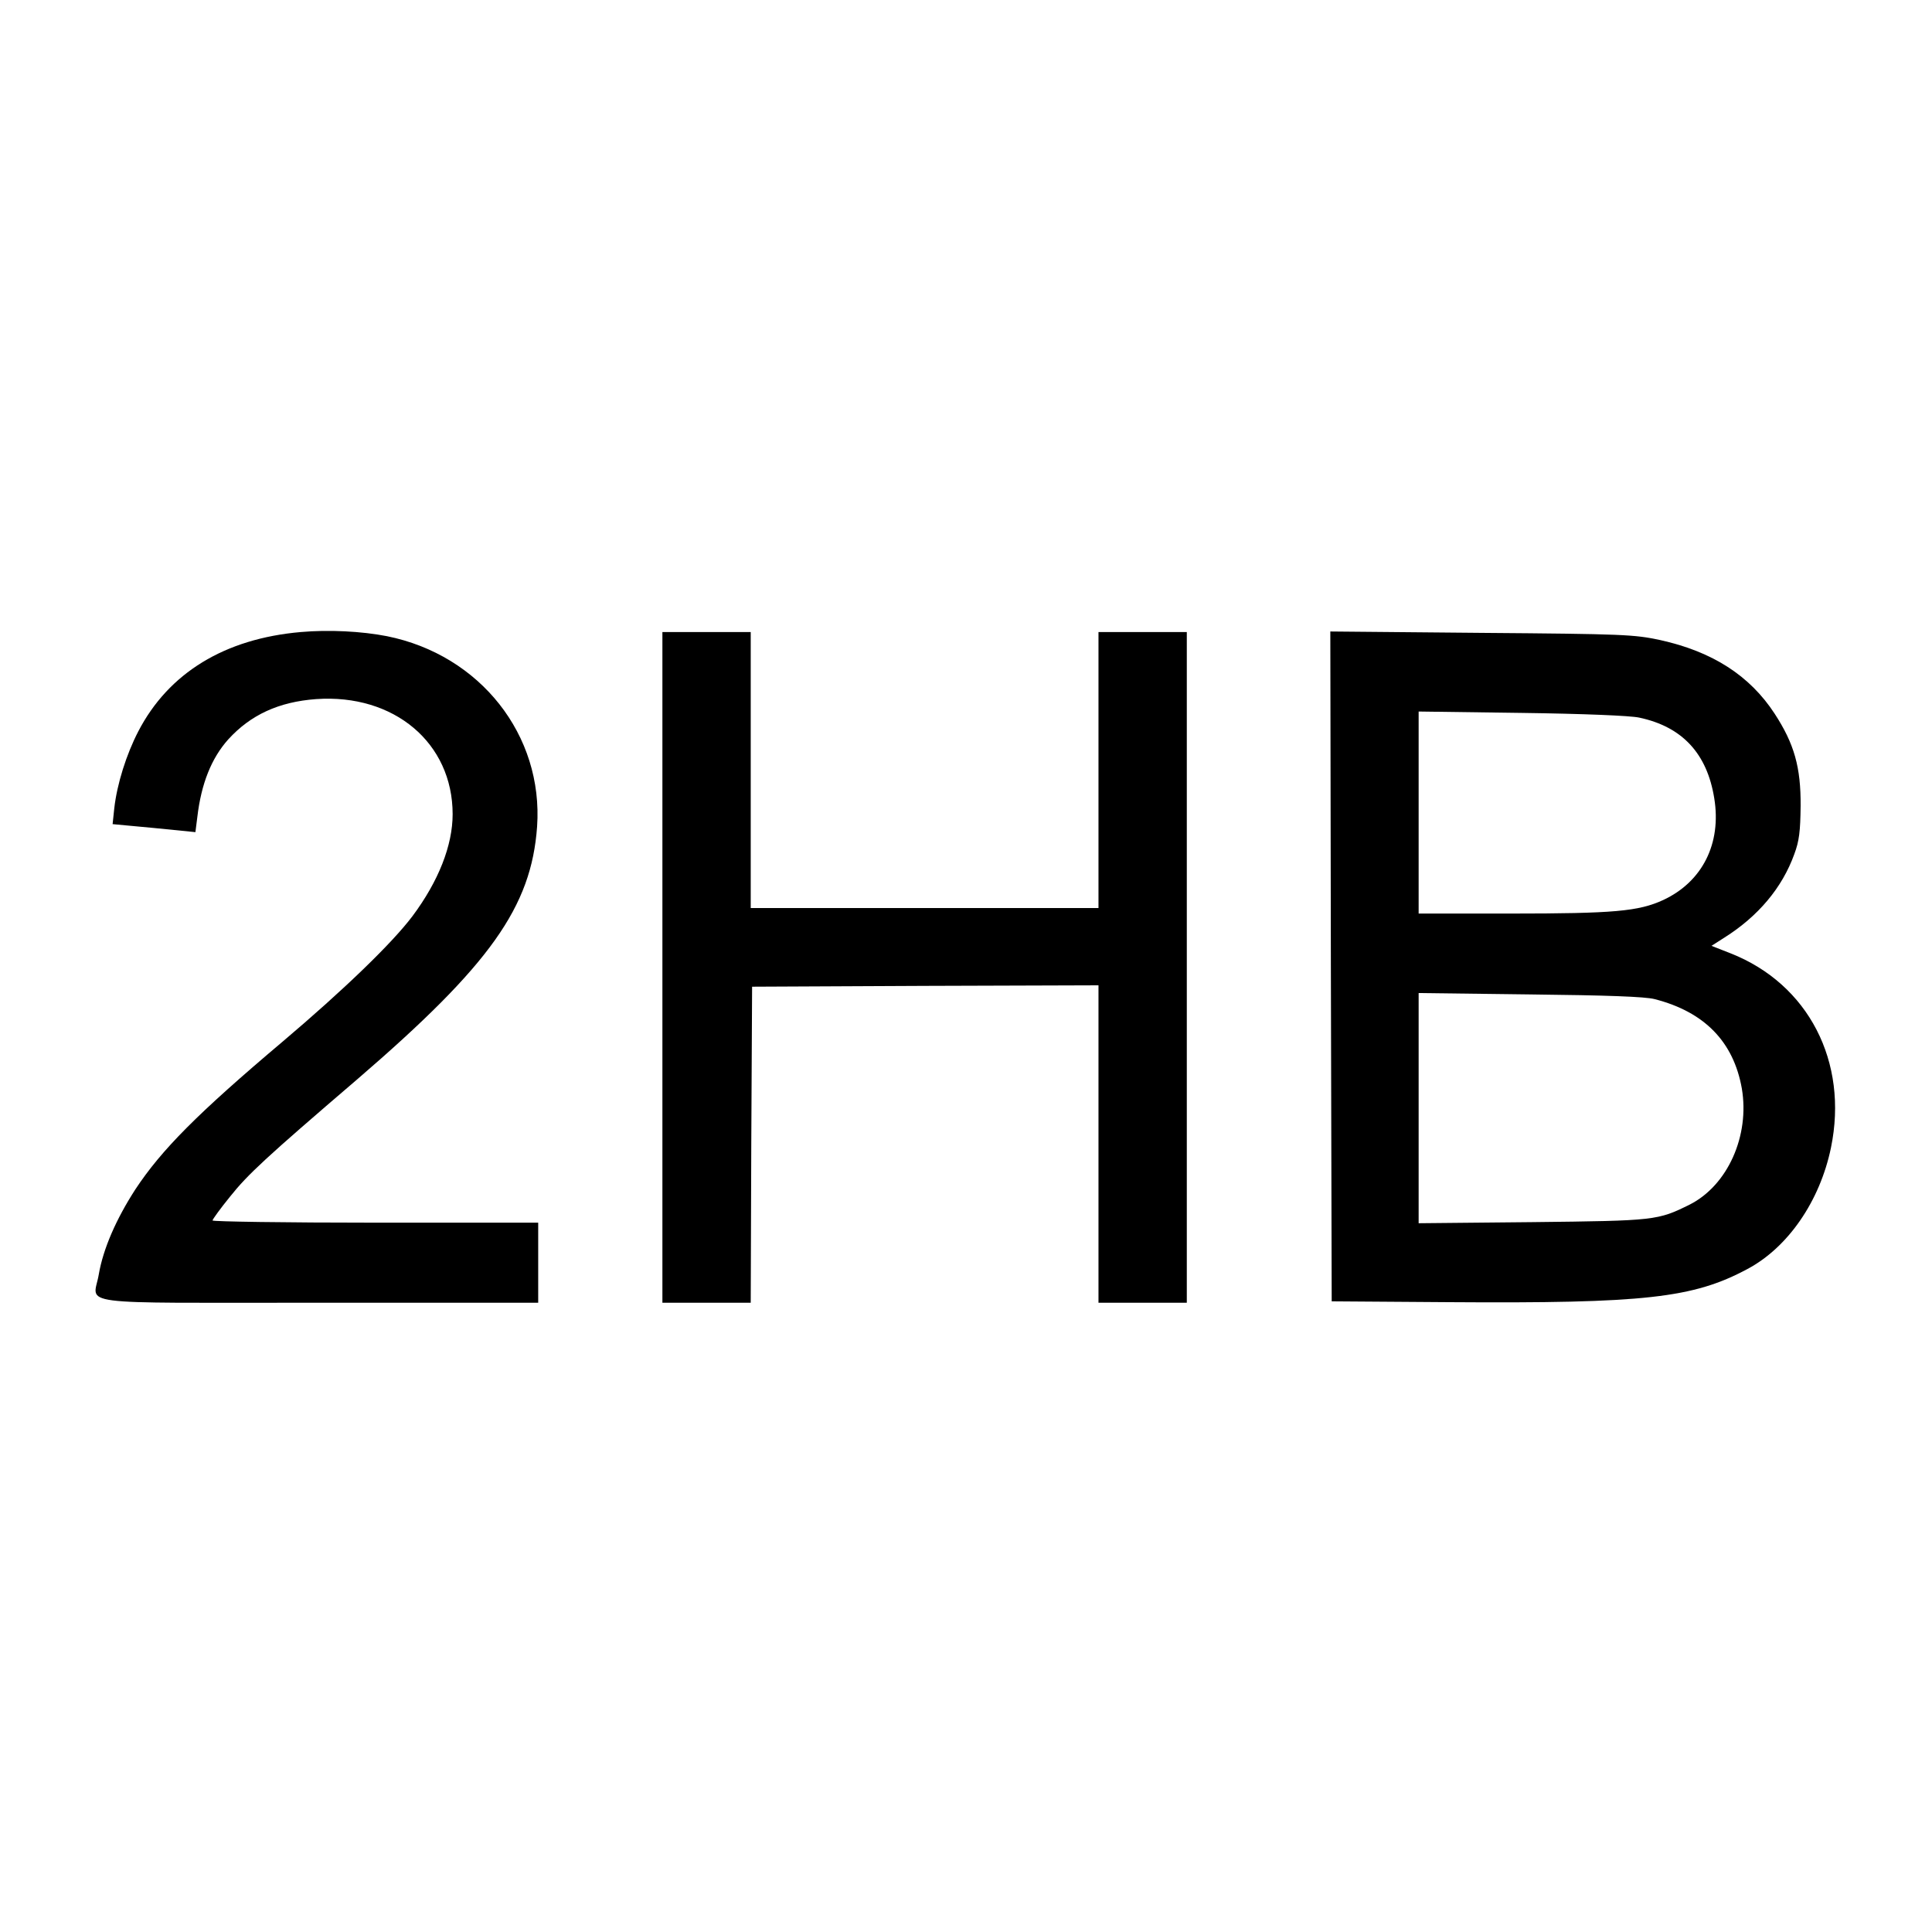 <?xml version="1.0" standalone="no"?>
<!DOCTYPE svg PUBLIC "-//W3C//DTD SVG 20010904//EN"
 "http://www.w3.org/TR/2001/REC-SVG-20010904/DTD/svg10.dtd">
<svg version="1.0" xmlns="http://www.w3.org/2000/svg"
 width="700pt" height="700pt" viewBox="0 0 700 700"
 preserveAspectRatio="xMidYMid meet">
<g transform="translate(0,700) scale(0.1,-0.1)"
fill="#000000" stroke="none">
<path d="M1090 4710 c-276 -24 -479 -148 -589 -360 -43 -83 -77 -190 -87 -279
l-6 -57 150 -14 150 -15 7 55 c14 120 51 213 112 281 81 89 183 136 318 146
283 20 495 -159 495 -417 0 -113 -51 -243 -146 -370 -74 -98 -248 -266 -470
-454 -309 -261 -439 -392 -534 -536 -69 -107 -116 -214 -132 -307 -19 -115
-112 -103 797 -103 l795 0 0 145 0 145 -590 0 c-324 0 -590 4 -590 8 0 4 29
44 64 87 64 80 126 138 461 425 482 415 630 624 651 915 23 331 -206 622 -544
690 -92 18 -211 24 -312 15z"/>
<path d="M2400 3495 l0 -1215 160 0 160 0 2 573 3 572 628 3 627 2 0 -575 0
-575 160 0 160 0 0 1215 0 1215 -160 0 -160 0 0 -500 0 -500 -630 0 -630 0 0
500 0 500 -160 0 -160 0 0 -1215z"/>
<path d="M4822 3498 l3 -1213 425 -3 c710 -5 885 15 1081 120 147 78 263 246
303 440 64 311 -82 593 -364 704 l-69 27 47 30 c122 77 209 180 253 302 18 48
22 83 23 175 1 140 -23 225 -94 334 -90 138 -225 225 -415 267 -94 20 -131 22
-648 26 l-547 5 2 -1214z m1117 902 c156 -33 246 -130 272 -292 27 -164 -43
-303 -185 -369 -89 -41 -179 -49 -552 -49 l-334 0 0 366 0 366 373 -5 c224 -3
394 -10 426 -17z m56 -1020 c180 -46 286 -154 316 -324 29 -171 -51 -350 -188
-420 -117 -58 -124 -59 -570 -64 l-413 -4 0 417 0 417 403 -5 c277 -3 418 -8
452 -17z"/>
</g>
</svg>
